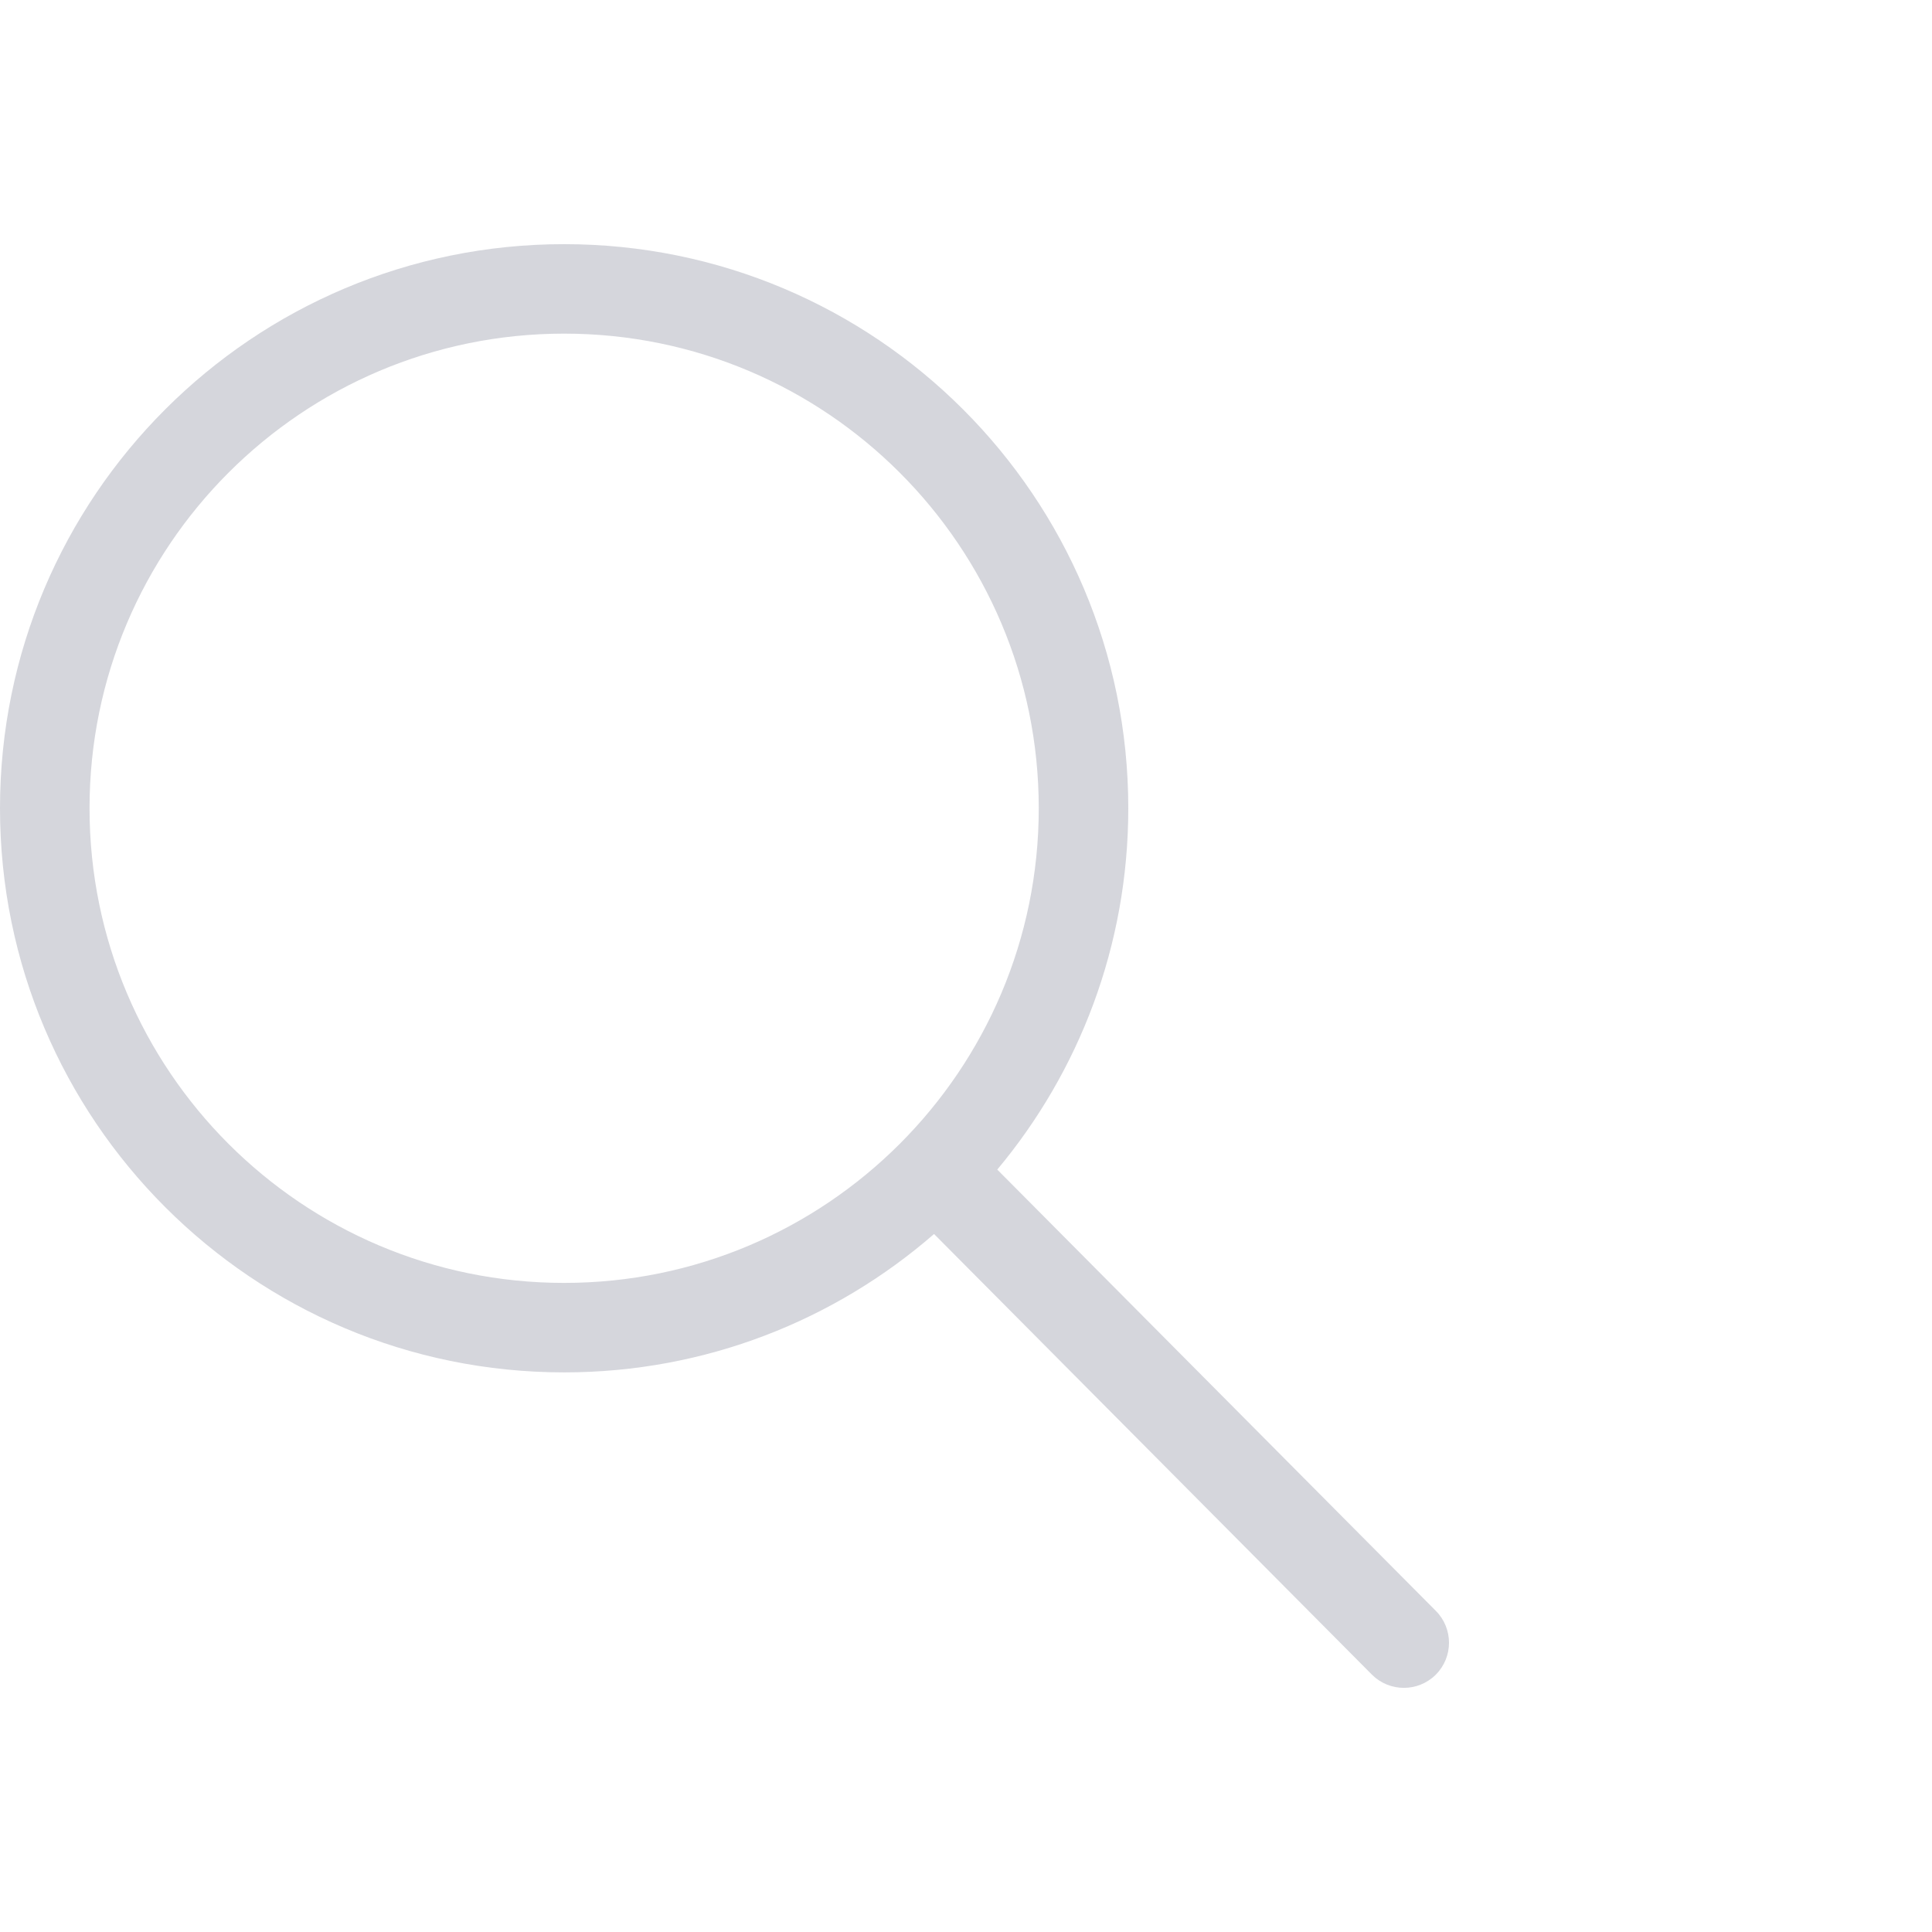 <?xml version="1.0" encoding="UTF-8"?>
<svg xmlns="http://www.w3.org/2000/svg" width="32" height="32" viewBox="0 0 32 32" fill="none">
  <path d="M23.781 26.68L16.518 19.372C17.872 17.751 18.688 15.665 18.688 13.387C18.688 8.227 14.504 4.044 9.344 4.044C4.183 4.044 0 8.227 0 13.387C0 18.548 4.183 22.731 9.344 22.731C11.688 22.731 13.83 21.866 15.471 20.439L22.724 27.738C23.016 28.029 23.489 28.029 23.781 27.738C24.073 27.446 24.073 26.972 23.781 26.68ZM9.344 21.249C5.002 21.249 1.483 17.729 1.483 13.387C1.483 9.046 5.002 5.526 9.344 5.526C13.685 5.526 17.205 9.046 17.205 13.387C17.205 17.729 13.685 21.249 9.344 21.249Z" fill="#D5D6DC"></path>
</svg>
